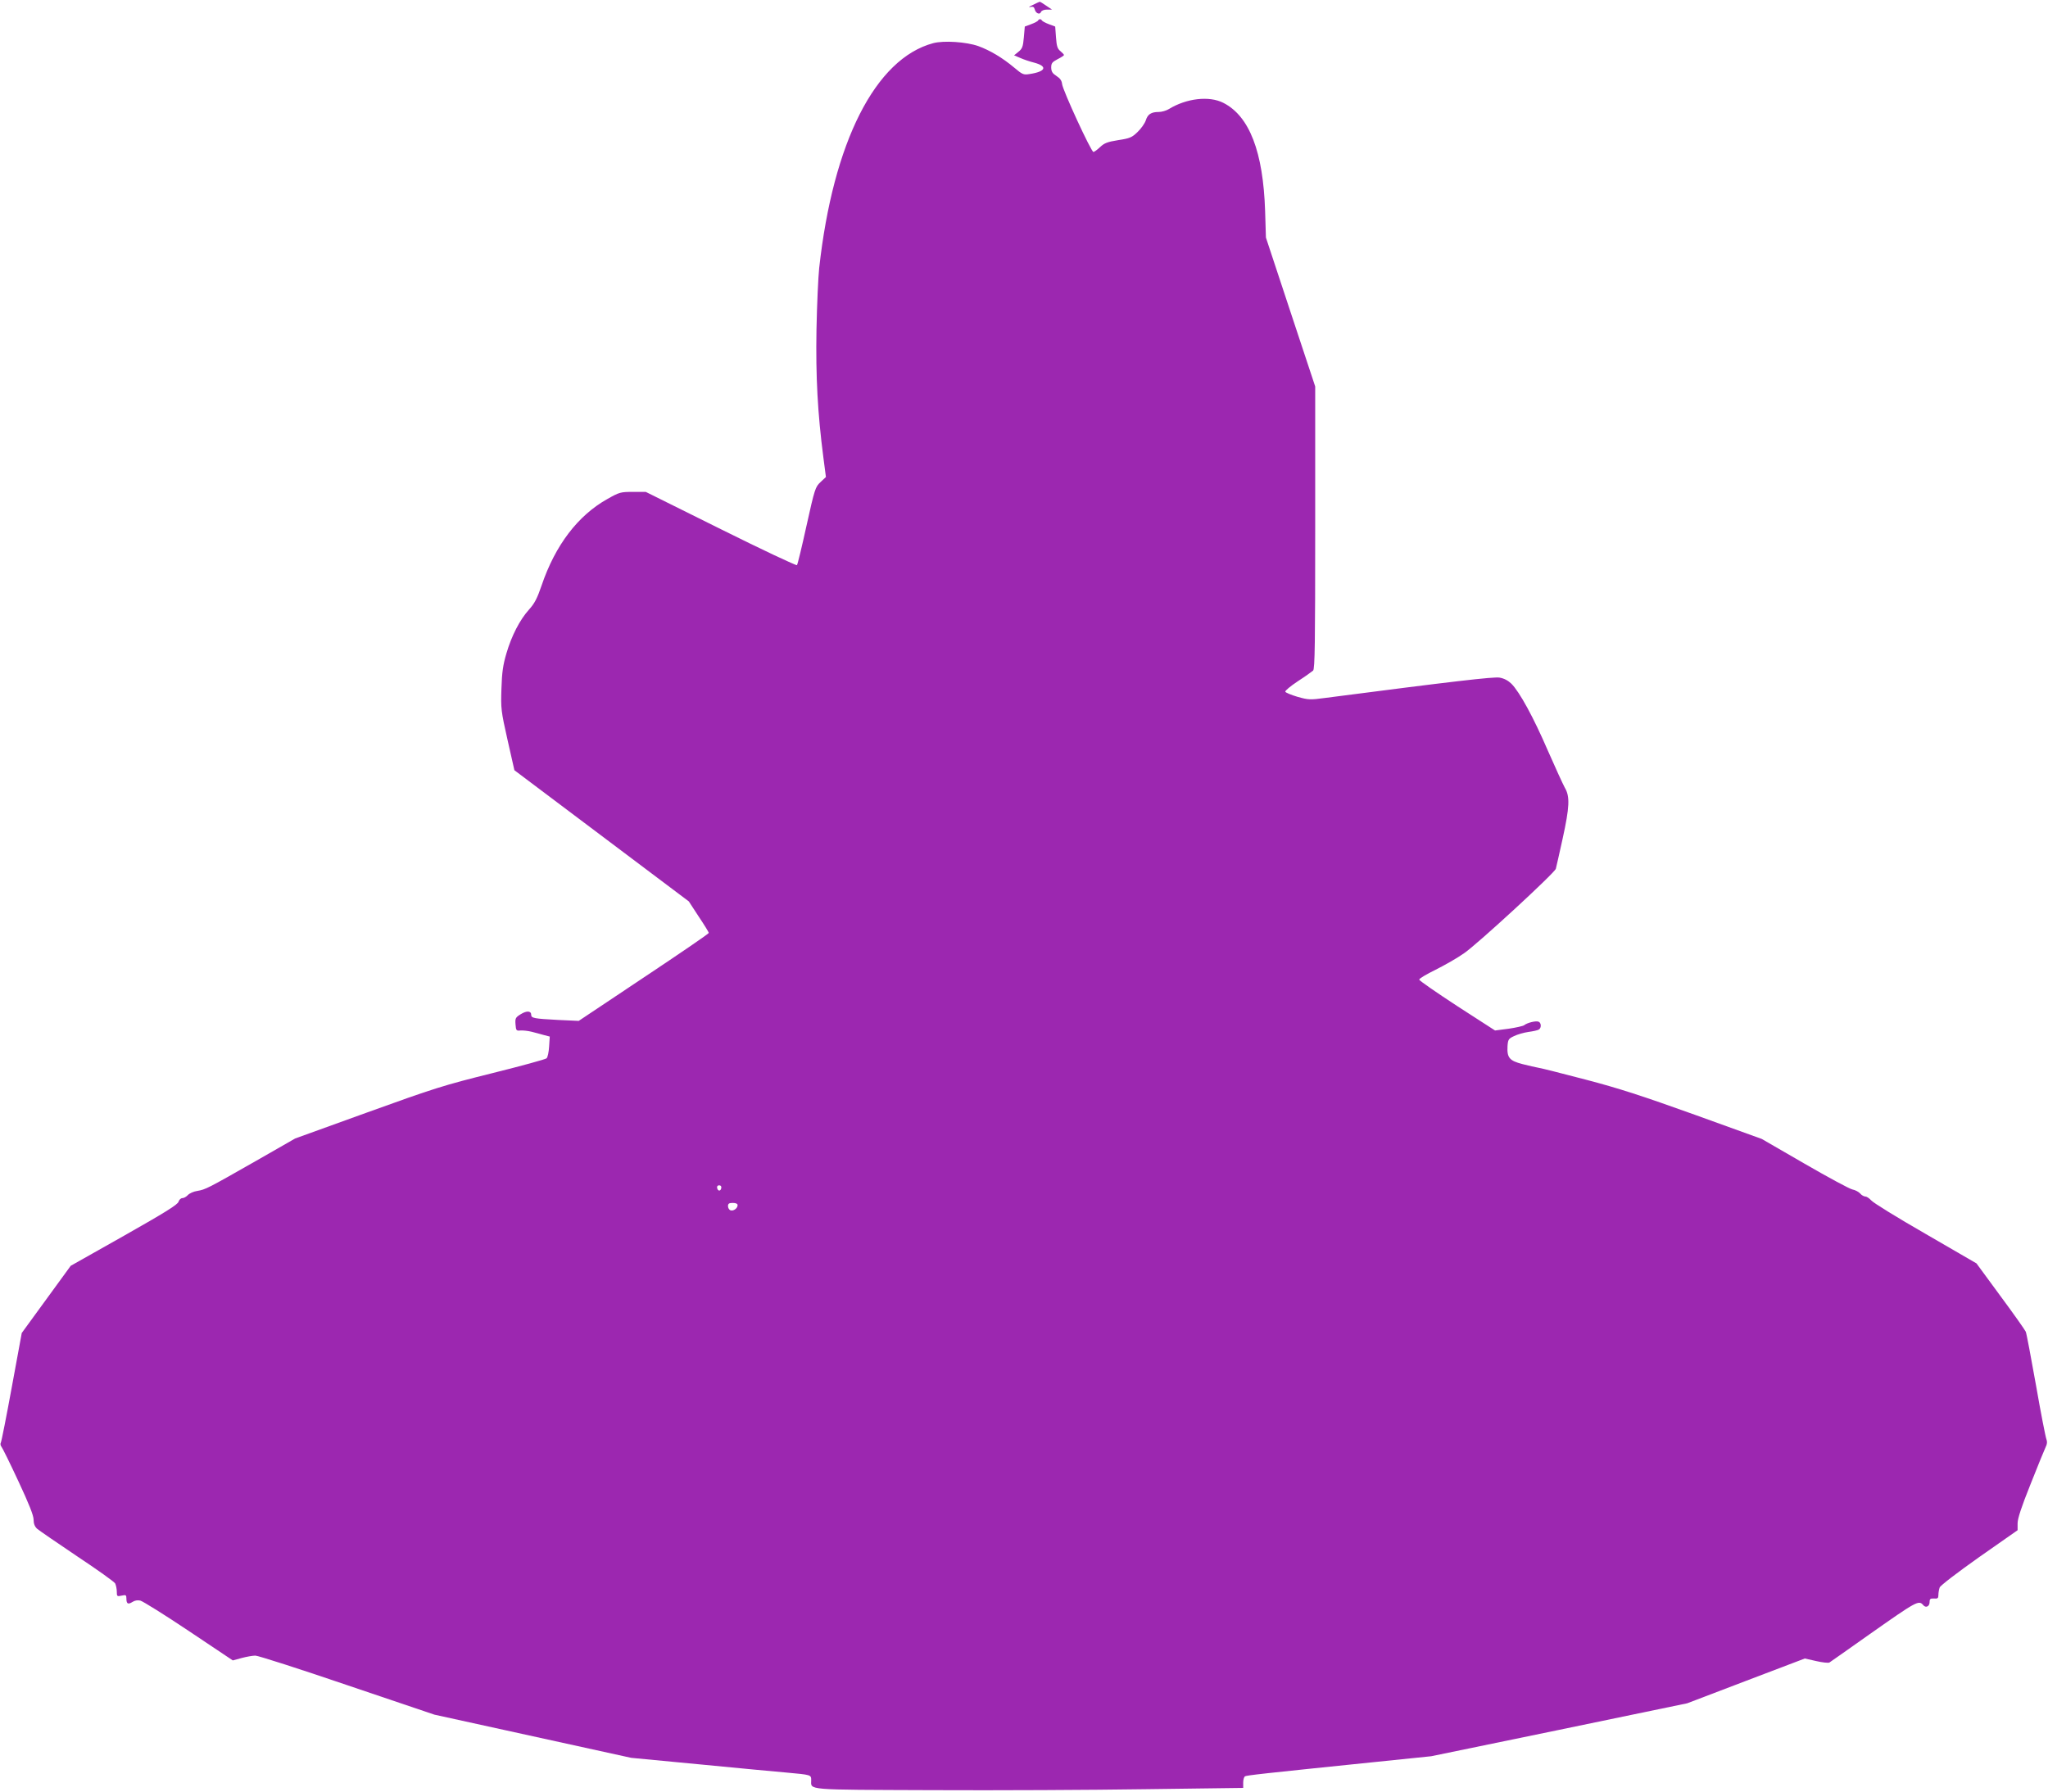 <?xml version="1.0" standalone="no"?>
<!DOCTYPE svg PUBLIC "-//W3C//DTD SVG 20010904//EN"
 "http://www.w3.org/TR/2001/REC-SVG-20010904/DTD/svg10.dtd">
<svg version="1.0" xmlns="http://www.w3.org/2000/svg"
 width="1280pt" height="1120pt" viewBox="0 0 1280 1120"
 preserveAspectRatio="xMidYMid meet">
<g transform="translate(0,1120) scale(0.1,-0.1)"
fill="#9c27b0" stroke="none">
<path d="M6455 11169 c-22 -10 -30 -16 -17 -13 18 4 25 1 29 -14 6 -26 32 -36
39 -17 4 9 19 15 37 15 l32 0 -37 25 c-20 14 -38 25 -40 24 -2 0 -21 -9 -43
-20z"/>
<path d="M6488 11072 c-1 -4 -21 -15 -43 -23 l-40 -15 -6 -68 c-5 -58 -10 -71
-34 -90 l-27 -22 38 -16 c22 -10 61 -23 89 -30 85 -23 71 -56 -31 -71 -37 -6
-44 -3 -96 41 -73 61 -150 107 -224 134 -74 26 -215 36 -282 18 -361 -97 -625
-618 -712 -1405 -6 -55 -14 -228 -17 -385 -5 -295 7 -522 43 -799 l16 -123
-34 -32 c-32 -30 -36 -41 -87 -271 -29 -132 -56 -244 -60 -248 -4 -4 -219 97
-476 225 l-469 233 -80 0 c-77 0 -85 -2 -159 -44 -185 -103 -327 -290 -412
-541 -27 -79 -43 -111 -78 -150 -58 -64 -110 -165 -142 -275 -21 -71 -28 -118
-31 -220 -4 -125 -3 -138 38 -320 l43 -190 545 -410 545 -410 62 -95 c35 -52
63 -98 63 -102 0 -5 -183 -130 -407 -279 l-406 -271 -131 6 c-148 8 -166 11
-166 32 0 25 -28 27 -65 4 -33 -20 -36 -26 -33 -64 3 -38 5 -41 31 -38 15 1
46 -2 70 -8 23 -6 58 -15 78 -21 l35 -9 -4 -62 c-2 -35 -9 -68 -16 -74 -6 -6
-159 -48 -340 -93 -305 -76 -362 -94 -780 -245 l-451 -163 -248 -142 c-302
-172 -312 -177 -364 -186 -22 -3 -49 -15 -59 -26 -9 -10 -25 -19 -34 -19 -10
0 -20 -10 -24 -22 -4 -18 -85 -68 -339 -212 l-335 -189 -153 -210 -153 -210
-62 -337 c-34 -186 -65 -343 -69 -349 -4 -7 -2 -18 4 -25 6 -7 54 -104 106
-216 66 -141 95 -214 95 -240 0 -25 7 -43 22 -57 13 -11 125 -88 250 -172 125
-83 232 -159 238 -170 5 -11 10 -34 10 -51 0 -30 2 -31 30 -25 27 6 30 4 30
-18 0 -33 10 -39 37 -22 15 10 33 13 50 9 16 -4 152 -89 303 -190 l275 -184
55 15 c30 8 69 15 86 15 17 0 276 -83 575 -185 l544 -184 615 -135 615 -135
430 -41 c237 -23 480 -46 540 -51 154 -14 155 -14 155 -47 0 -64 -48 -60 755
-63 402 -2 1003 1 1338 6 l607 8 0 33 c0 18 5 36 11 39 10 7 104 17 814 90
l350 36 800 165 800 166 367 140 368 140 71 -16 c39 -9 76 -13 83 -9 6 4 119
83 250 176 297 209 308 215 336 183 16 -20 40 -9 40 19 0 20 5 23 28 22 23 -2
27 2 27 23 0 14 4 35 8 46 4 12 110 93 247 190 l240 168 0 43 c0 30 24 103 81
245 44 112 87 216 94 231 10 19 11 35 5 50 -5 12 -35 164 -65 337 -31 173 -59
324 -64 335 -5 11 -76 112 -159 224 l-149 203 -319 185 c-176 101 -328 195
-339 209 -12 13 -28 24 -36 24 -9 0 -24 8 -33 19 -9 10 -31 22 -48 25 -17 3
-152 76 -299 161 l-268 155 -418 151 c-326 117 -476 166 -683 220 -146 38
-278 72 -295 74 -16 3 -61 13 -100 23 -81 21 -97 40 -93 112 3 41 6 47 41 63
20 10 61 22 90 26 29 4 58 10 65 15 17 10 15 43 -2 49 -17 7 -72 -7 -90 -22
-6 -5 -50 -15 -97 -22 l-85 -11 -237 153 c-130 85 -237 159 -237 165 0 7 46
34 103 62 56 28 137 74 179 104 84 58 565 501 572 527 3 9 21 93 42 186 44
200 47 266 14 321 -12 22 -60 127 -107 234 -88 204 -175 364 -227 416 -21 20
-45 33 -74 38 -38 6 -296 -24 -1089 -127 -96 -13 -106 -12 -174 7 -40 12 -74
26 -76 32 -2 6 33 35 78 65 45 29 88 60 96 67 11 11 13 171 13 895 l0 881
-154 465 -154 466 -5 165 c-12 371 -98 594 -261 677 -88 45 -230 29 -341 -39
-16 -10 -45 -18 -63 -18 -47 0 -69 -14 -81 -53 -6 -18 -29 -51 -51 -72 -35
-34 -48 -40 -121 -51 -69 -11 -88 -19 -114 -44 -17 -16 -36 -30 -41 -30 -14 0
-192 386 -196 425 -2 21 -13 36 -35 50 -25 16 -32 27 -33 52 0 28 6 35 40 53
22 11 40 23 40 26 0 3 -10 14 -22 24 -19 15 -24 31 -28 86 l-5 68 -40 15 c-22
8 -41 19 -43 23 -2 4 -7 8 -12 8 -5 0 -10 -4 -12 -8z m-1980 -7299 c-4 -22
-22 -20 -26 1 -2 10 3 16 13 16 10 0 15 -7 13 -17z m102 -107 c0 -20 -27 -39
-45 -32 -8 3 -15 15 -15 26 0 16 7 20 30 20 19 0 30 -5 30 -14z"/>
</g>
</svg>
